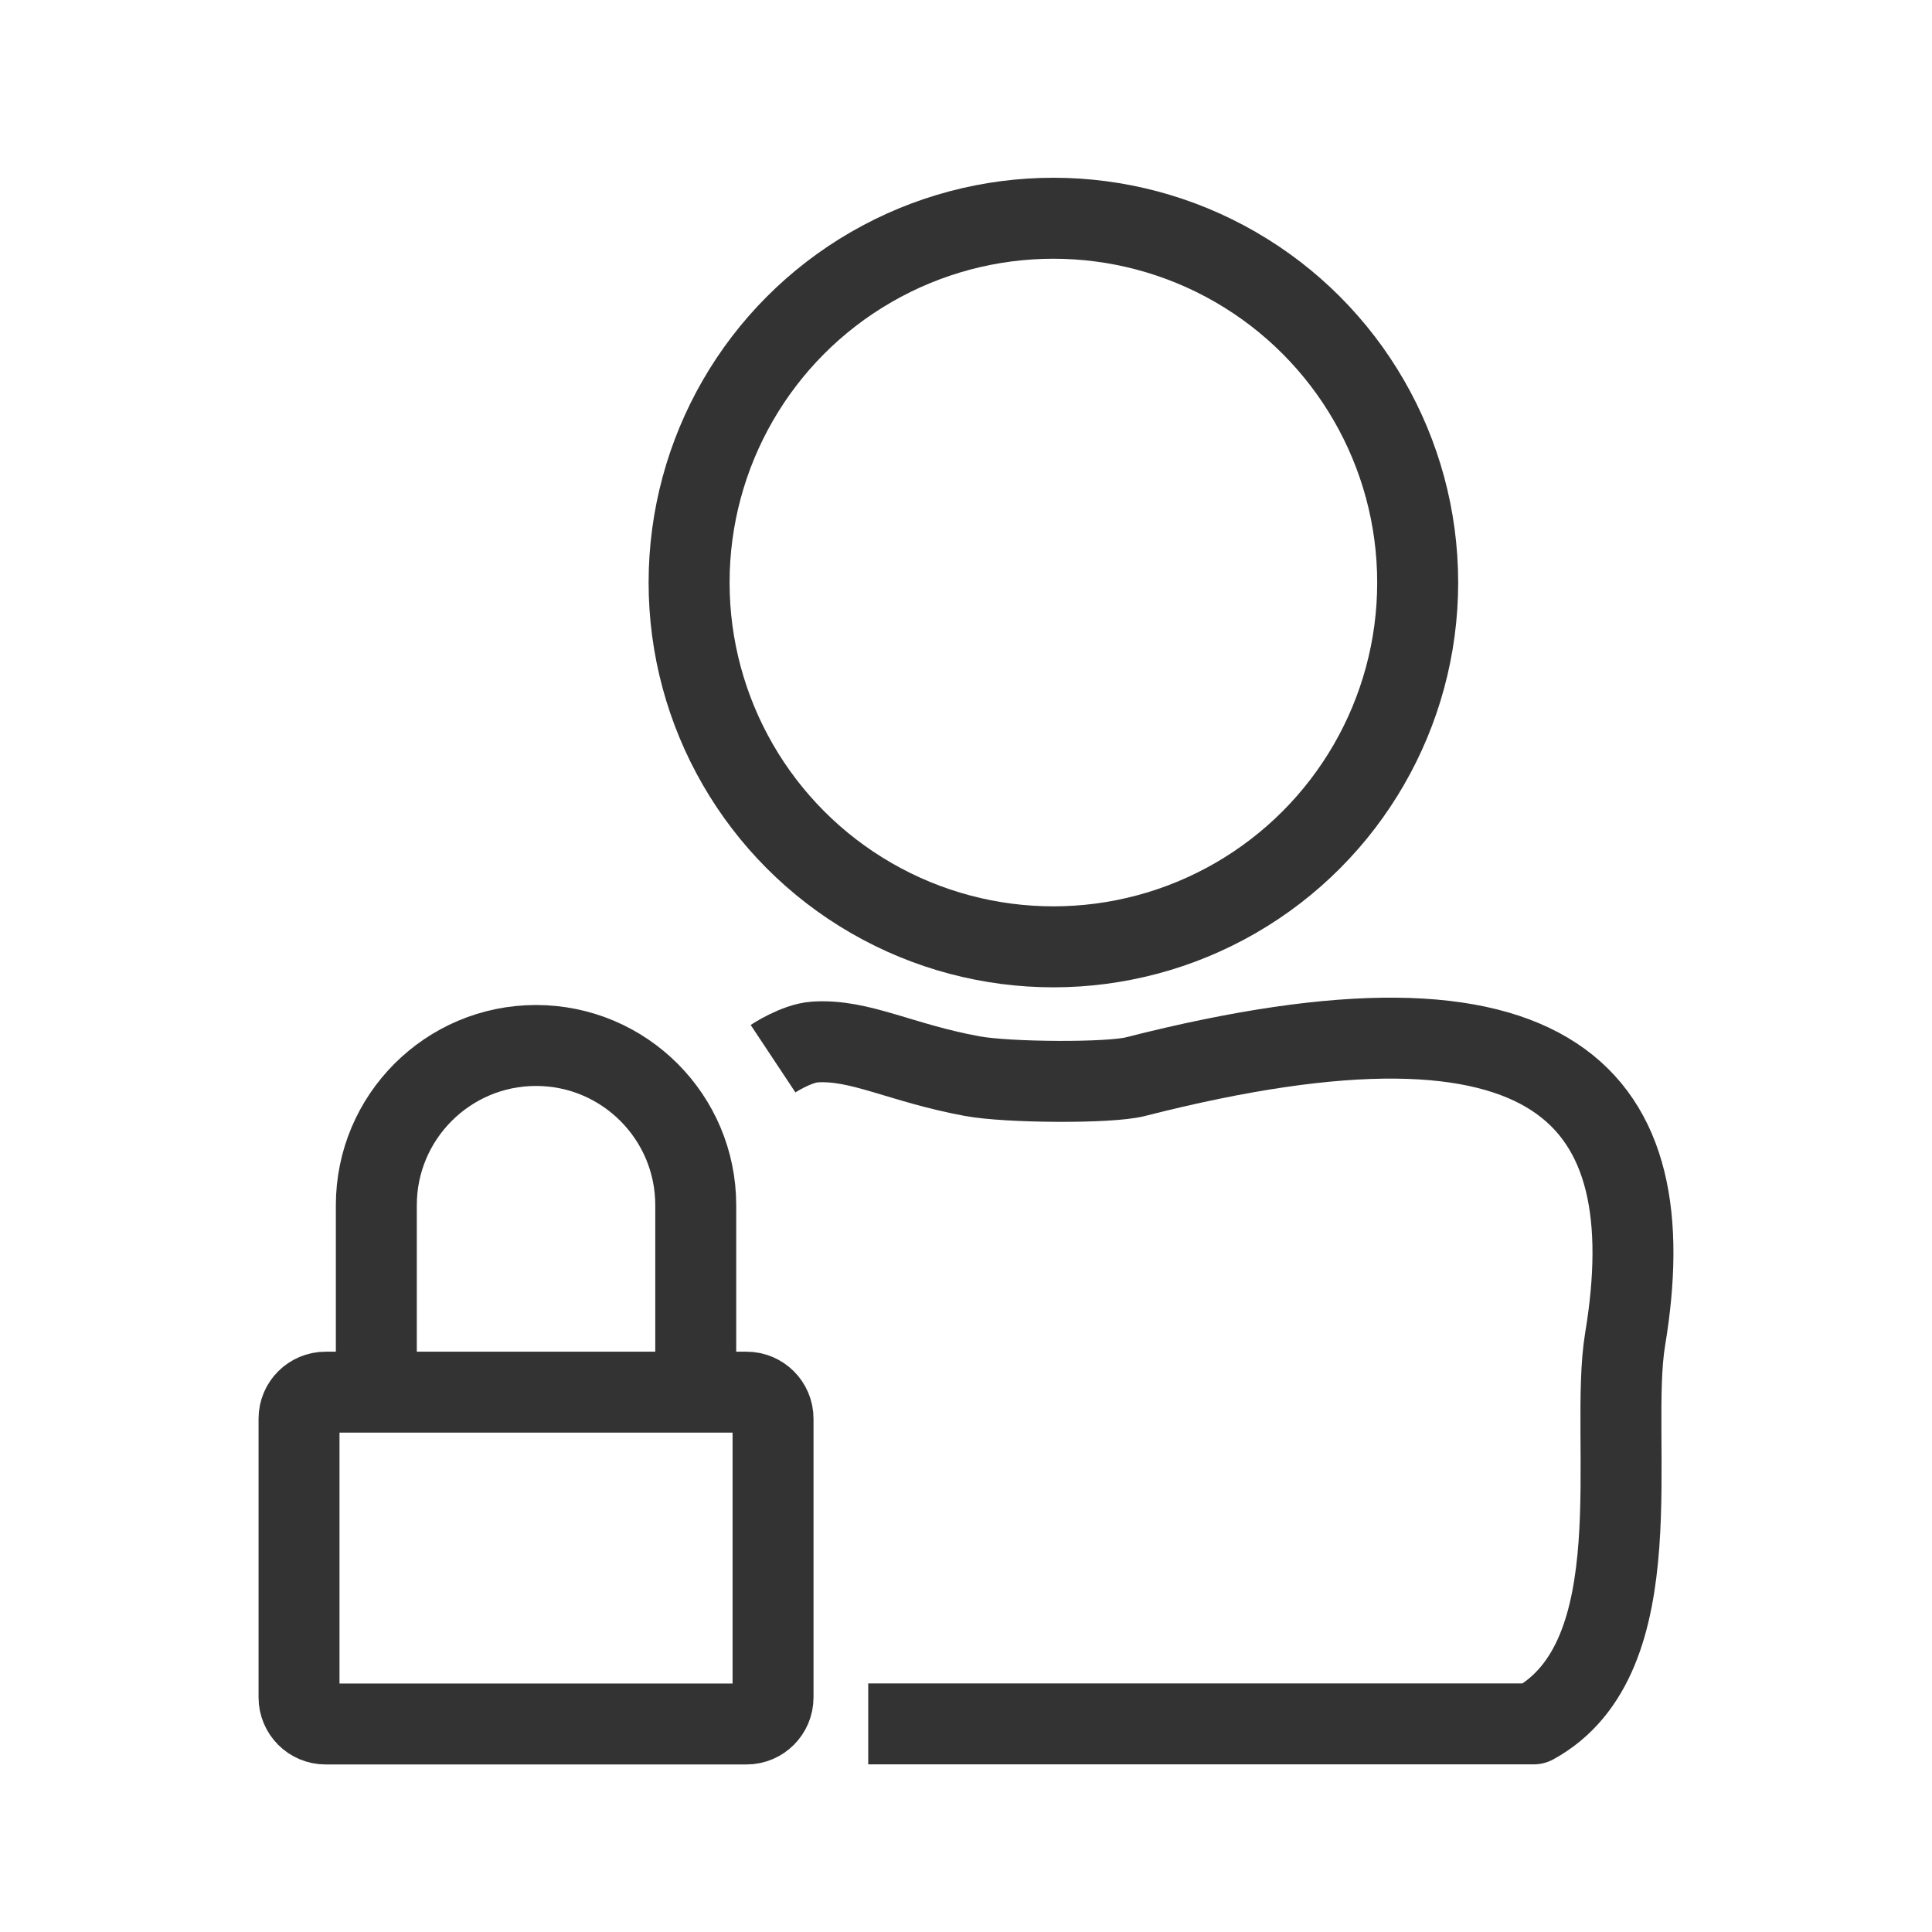 <?xml version="1.0" encoding="UTF-8" standalone="no"?> <svg xmlns="http://www.w3.org/2000/svg" xmlns:xlink="http://www.w3.org/1999/xlink" xmlns:serif="http://www.serif.com/" width="100%" height="100%" viewBox="0 0 3600 3600" version="1.1" xml:space="preserve" style="fill-rule:evenodd;clip-rule:evenodd;stroke-linejoin:round;stroke-miterlimit:2;"> <g transform="matrix(1,0,0,1,-2.27374e-13,-47581.7)"> <g id="Personnel" transform="matrix(1,0,0,1,2.27374e-13,47581.7)"> <rect x="0" y="0" width="3600" height="3600" style="fill:none;"></rect> <g transform="matrix(1.025,0,0,1.025,151.591,-48814.6)"> <circle cx="1767.07" cy="48683" r="662.251" style="fill:none;stroke:rgb(51,51,51);stroke-width:147.21px;"></circle> </g> <g transform="matrix(1,0,0,1,158.665,-47615.7)"> <path d="M1281.79,50259.2C1281.79,50231.9 1259.63,50209.8 1232.33,50209.8L447.996,50209.8C420.697,50209.8 398.533,50231.9 398.533,50259.2L398.533,50778.6C398.533,50805.9 420.697,50828.1 447.996,50828.1L1232.33,50828.1C1259.63,50828.1 1281.79,50805.9 1281.79,50778.6L1281.79,50259.2Z" style="fill:none;stroke:rgb(51,51,51);stroke-width:150.83px;"></path> </g> <g transform="matrix(1,0,0,1,158.665,-47615.7)"> <path d="M542.576,50209.8L542.576,49861.4C542.576,49697.1 675.92,49563.8 840.162,49563.8C1004.4,49563.8 1137.75,49697.1 1137.75,49861.4L1137.75,50209.8" style="fill:none;stroke:rgb(51,51,51);stroke-width:150.83px;"></path> </g> <g transform="matrix(1,0,0,1,145.842,-47637)"> <path d="M1471.97,50849.2L2712.18,50849.2C2939.48,50725.1 2851.1,50321 2882.39,50132.2C2956.94,49682.6 2759.09,49441.8 1969.46,49643.3C1921.12,49655.6 1732.47,49654.5 1665.58,49642.2C1532.06,49617.6 1456.63,49573.3 1372.91,49578.6C1338.18,49580.8 1294.62,49609.7 1294.62,49609.7" style="fill:none;stroke:rgb(51,51,51);stroke-width:150.83px;stroke-miterlimit:1;"></path> </g> </g> </g> </svg> 